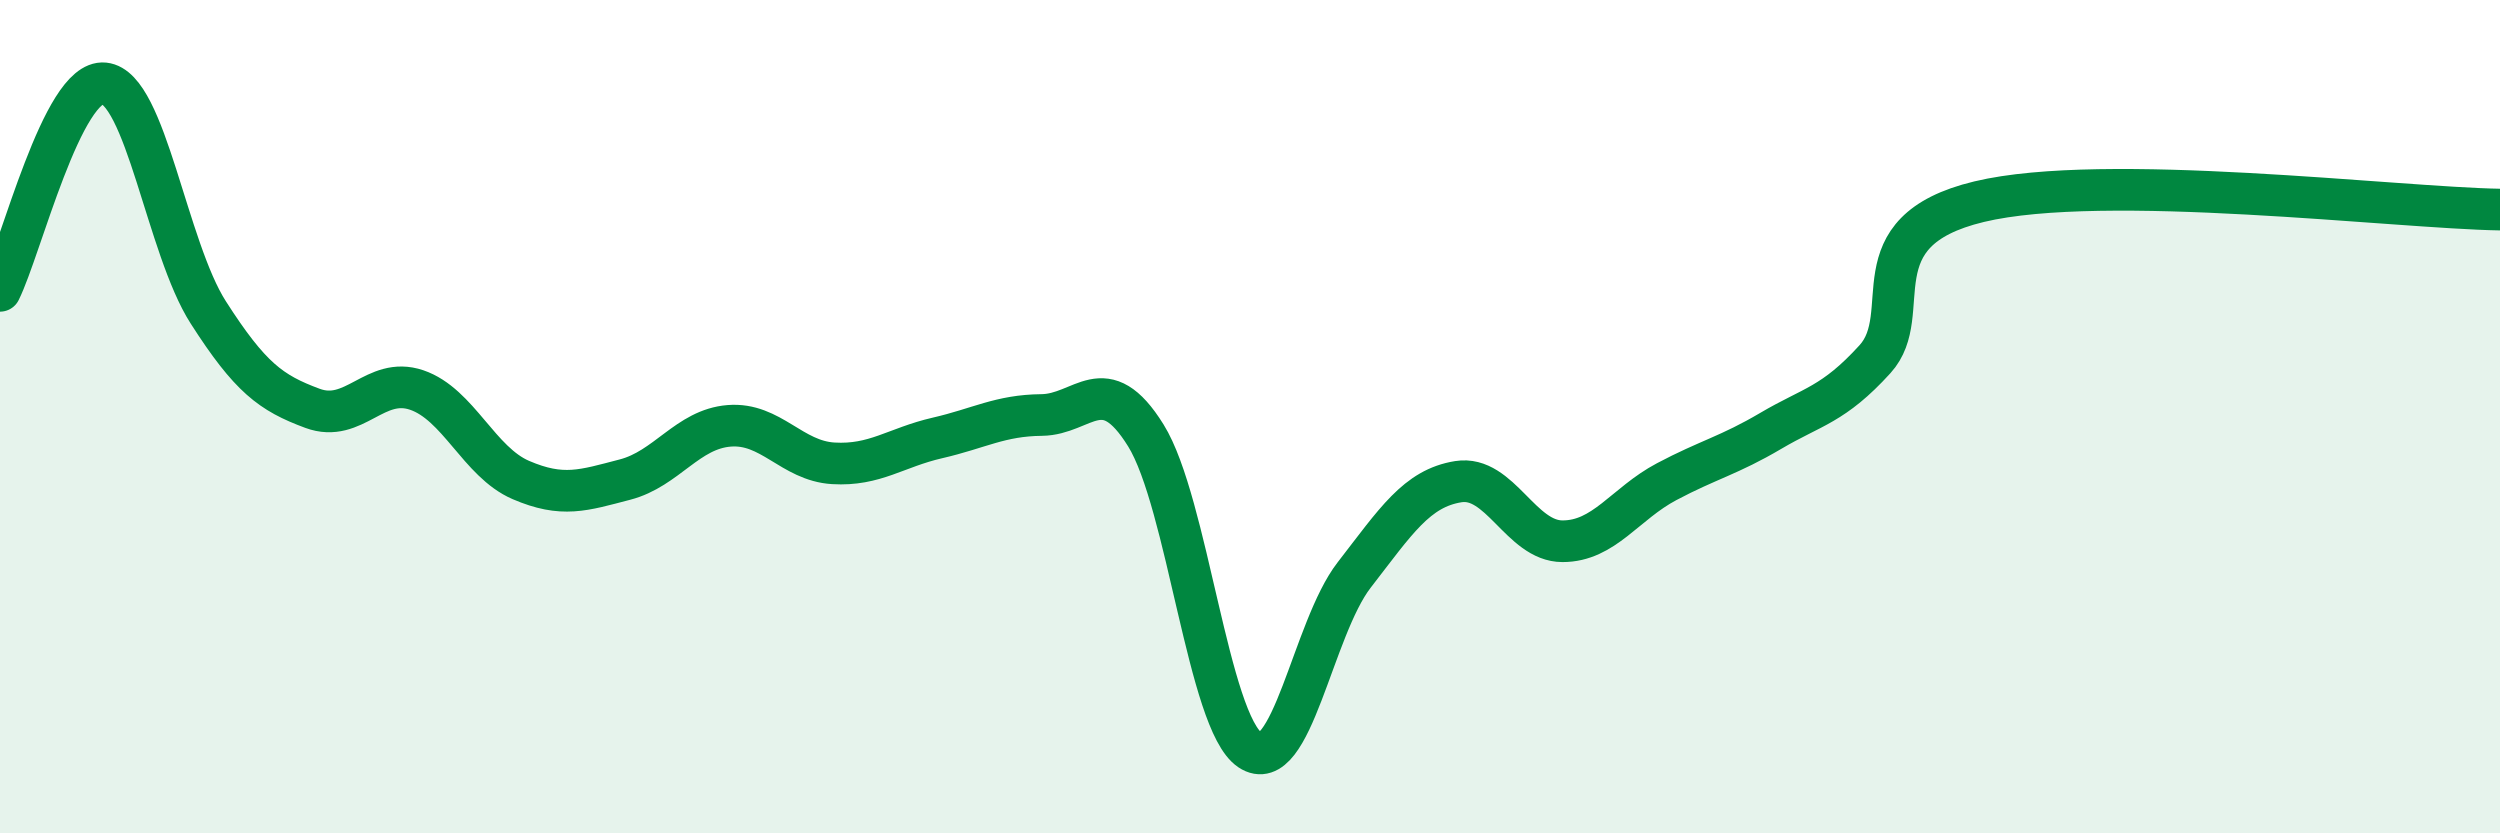 
    <svg width="60" height="20" viewBox="0 0 60 20" xmlns="http://www.w3.org/2000/svg">
      <path
        d="M 0,6.98 C 0.5,5.98 1.5,1.9 2.5,2 C 3.5,2.1 4,5.94 5,7.5 C 6,9.06 6.5,9.43 7.5,9.8 C 8.5,10.17 9,9.02 10,9.36 C 11,9.7 11.5,11.09 12.5,11.52 C 13.5,11.95 14,11.77 15,11.51 C 16,11.25 16.5,10.3 17.5,10.22 C 18.5,10.14 19,11.06 20,11.12 C 21,11.18 21.5,10.74 22.5,10.51 C 23.5,10.28 24,9.97 25,9.96 C 26,9.95 26.5,8.84 27.5,10.45 C 28.5,12.06 29,17.33 30,18 C 31,18.67 31.5,15.09 32.5,13.8 C 33.5,12.51 34,11.72 35,11.56 C 36,11.4 36.5,12.99 37.5,12.99 C 38.5,12.99 39,12.09 40,11.56 C 41,11.03 41.5,10.93 42.5,10.34 C 43.5,9.75 44,9.72 45,8.62 C 46,7.52 44.5,5.56 47.5,4.84 C 50.5,4.12 57.5,4.99 60,5.03L60 20L0 20Z"
        fill="#008740"
        opacity="0.1"
        stroke-linecap="round"
        stroke-linejoin="round"
      />
      <path
        d="M 0,6.98 C 0.5,5.98 1.5,1.9 2.5,2 C 3.5,2.1 4,5.94 5,7.5 C 6,9.06 6.5,9.43 7.5,9.8 C 8.5,10.17 9,9.02 10,9.36 C 11,9.7 11.5,11.09 12.5,11.52 C 13.5,11.95 14,11.77 15,11.51 C 16,11.25 16.5,10.3 17.5,10.22 C 18.5,10.14 19,11.06 20,11.12 C 21,11.18 21.5,10.74 22.5,10.51 C 23.5,10.28 24,9.97 25,9.96 C 26,9.95 26.5,8.84 27.5,10.45 C 28.5,12.06 29,17.33 30,18 C 31,18.67 31.5,15.09 32.5,13.8 C 33.5,12.51 34,11.72 35,11.56 C 36,11.4 36.5,12.99 37.5,12.99 C 38.5,12.99 39,12.09 40,11.56 C 41,11.03 41.5,10.93 42.5,10.34 C 43.5,9.75 44,9.72 45,8.62 C 46,7.52 44.5,5.56 47.5,4.84 C 50.5,4.12 57.5,4.99 60,5.03"
        stroke="#008740"
        stroke-width="1"
        fill="none"
        stroke-linecap="round"
        stroke-linejoin="round"
      />
    </svg>
  